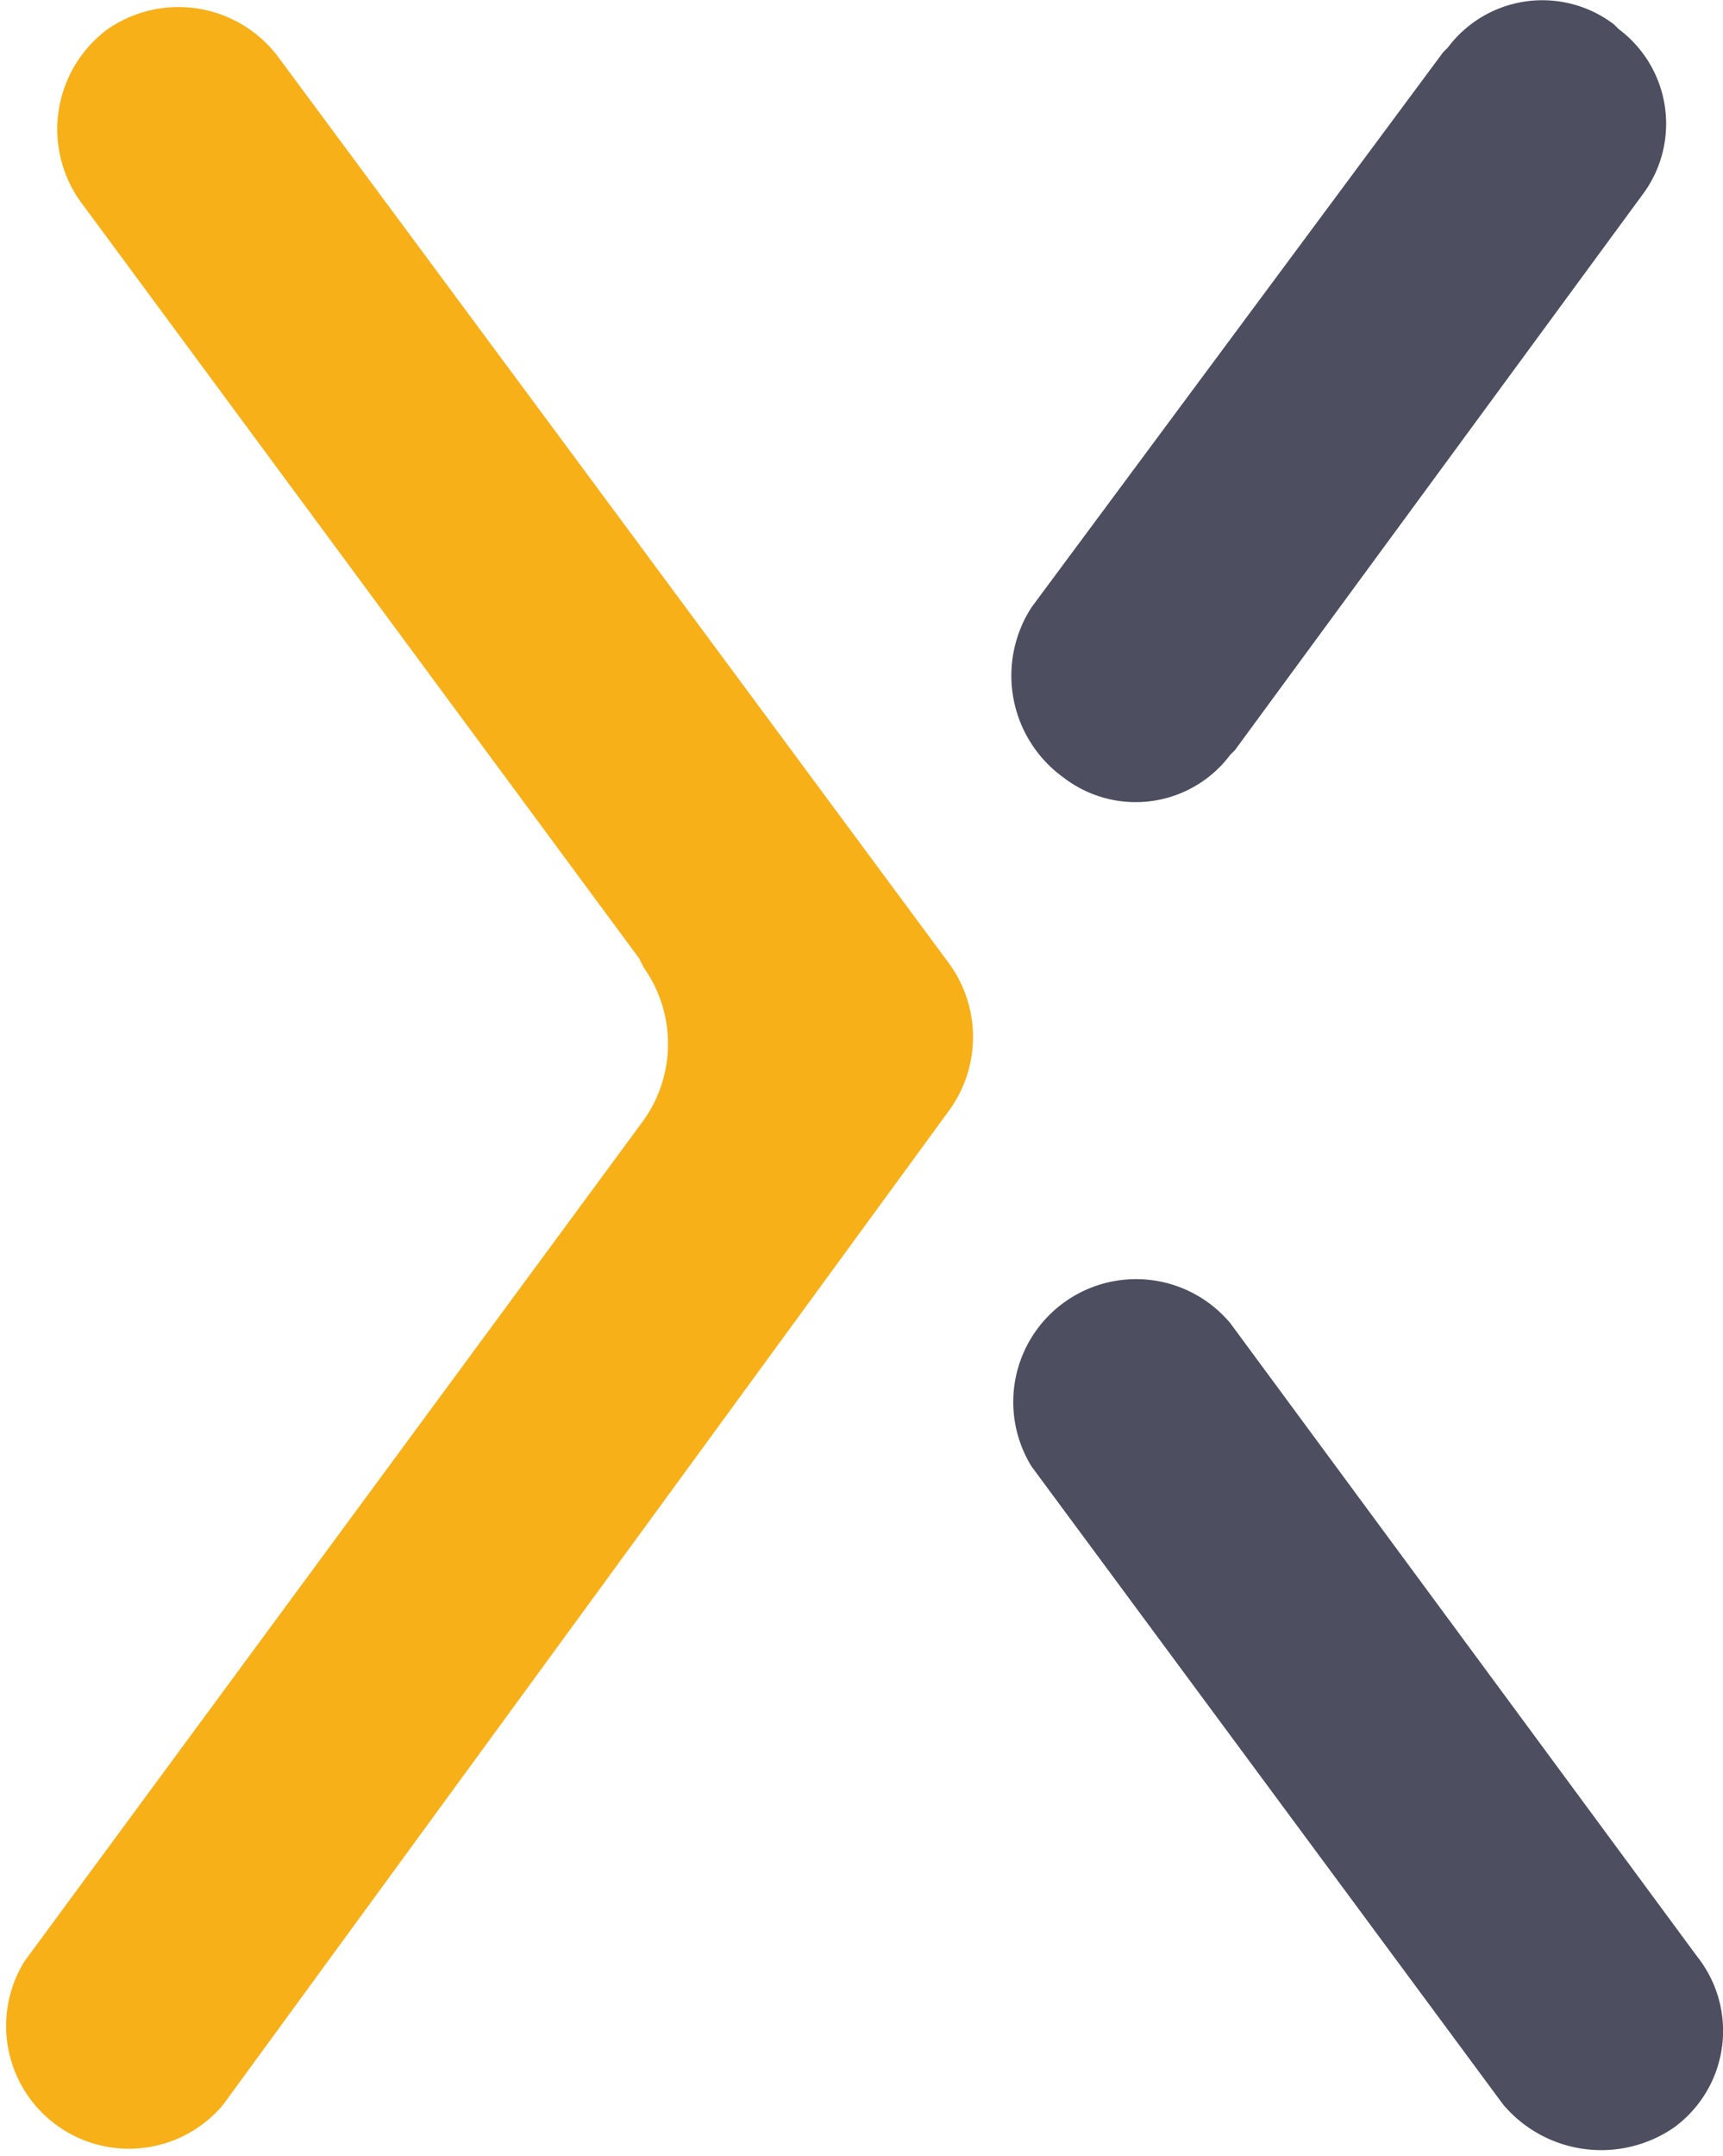 <svg xmlns="http://www.w3.org/2000/svg" width="25.253" height="31.6" viewBox="0 0 25.253 31.6"><g id="Group_21663" data-name="Group 21663" transform="translate(-606.91 -766)"><path id="Path_125" data-name="Path 125" d="M242.13,12.17a1.732,1.732,0,0,0,2.438-.339l.068-.068L250.6,3.635a1.732,1.732,0,0,0-.339-2.438l-.068-.068a1.732,1.732,0,0,0-2.438.339l-.068.068-6.028,8.128A1.841,1.841,0,0,0,242.13,12.17Z" transform="translate(380.374 765.23)" fill="#4d4e60"></path><path id="Path_126" data-name="Path 126" d="M248.554,40.5a1.881,1.881,0,0,0,2.506.339,1.753,1.753,0,0,0,.339-2.506l-6.841-9.28a1.8,1.8,0,0,0-2.913,2.1Z" transform="translate(380.385 756.34)" fill="#4d4e60"></path><path id="Path_127" data-name="Path 127" d="M233.378,14.927,228.772,8.7l-5.216-7.044a1.825,1.825,0,0,0-2.506-.406,1.825,1.825,0,0,0-.406,2.506l8.2,11.108.068.135a1.934,1.934,0,0,1,0,2.235l-9.076,12.328a1.8,1.8,0,0,0,2.913,2.1h0l10.634-14.563A1.828,1.828,0,0,0,233.378,14.927Z" transform="translate(387.433 765.181)" fill="#f8b018"></path></g></svg>